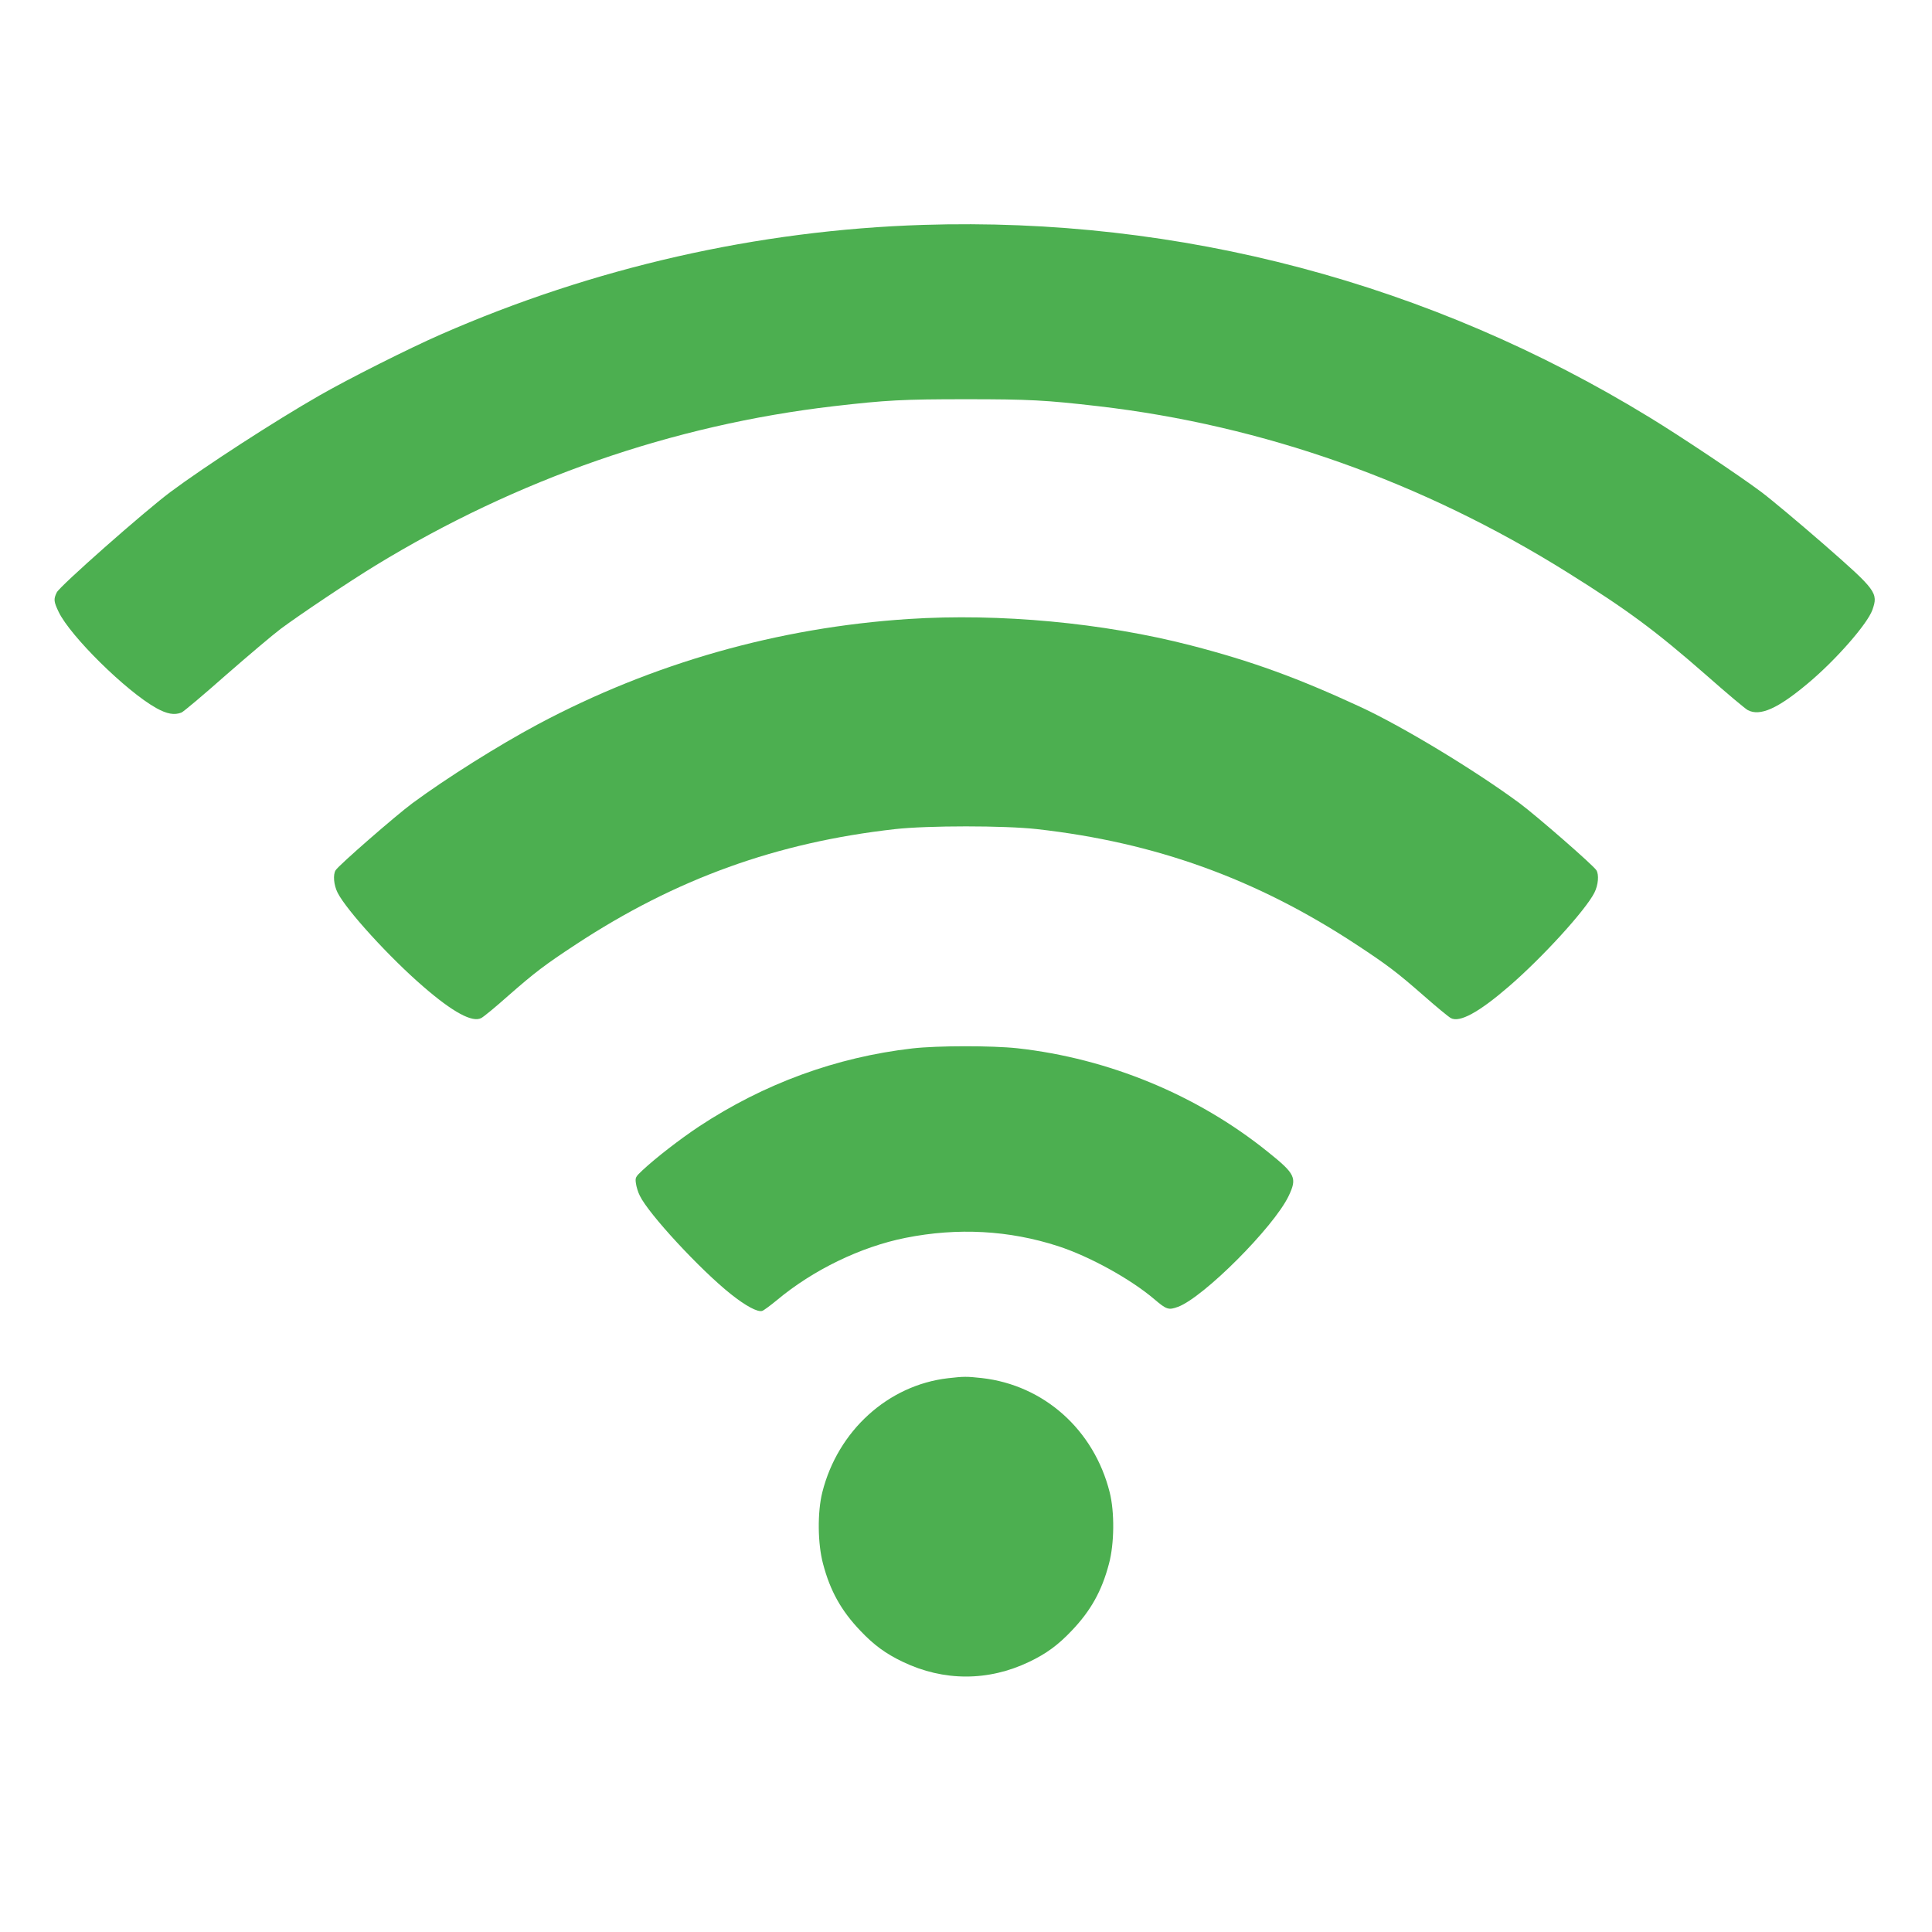 <?xml version="1.0" standalone="no"?>
<!DOCTYPE svg PUBLIC "-//W3C//DTD SVG 20010904//EN"
 "http://www.w3.org/TR/2001/REC-SVG-20010904/DTD/svg10.dtd">
<svg version="1.0" xmlns="http://www.w3.org/2000/svg"
 width="1280pt" height="1280pt" viewBox="0 0 1280 1280"
 preserveAspectRatio="xMidYMid meet">
<g transform="translate(0,1280) scale(0.1,-0.1)"
fill="#4caf50" stroke="none">
<path d="M6115 11310 c-1096 -35 -2185 -283 -3195 -726 -210 -92 -610 -293
-805 -405 -297 -170 -758 -469 -985 -638 -173 -129 -735 -625 -754 -666 -22
-45 -20 -61 13 -130 78 -161 446 -524 646 -636 72 -40 120 -48 167 -30 13 5
145 116 293 247 149 130 313 269 365 308 128 95 452 312 627 419 938 573 1972
932 3038 1056 347 40 455 46 875 46 420 0 528 -6 875 -46 1095 -127 2149 -501
3109 -1101 400 -250 583 -386 918 -679 137 -121 262 -226 278 -234 81 -42 198
10 396 176 185 154 395 394 429 488 40 113 27 130 -323 436 -161 140 -348 297
-415 347 -146 109 -535 369 -737 492 -1455 891 -3114 1330 -4815 1276z"/>
<path d="M6020 8699 c-863 -56 -1697 -293 -2455 -697 -262 -140 -604 -355
-832 -523 -112 -83 -486 -409 -509 -444 -19 -29 -13 -99 13 -150 59 -116 345
-430 568 -622 196 -170 325 -239 383 -208 15 7 95 73 177 146 178 156 242 205
452 343 661 434 1329 675 2114 763 215 24 723 24 938 0 785 -88 1453 -329
2114 -763 210 -138 274 -187 452 -343 83 -73 162 -138 177 -146 58 -32 186 38
383 208 223 192 509 506 568 622 26 51 32 121 13 150 -23 35 -397 361 -509
444 -295 218 -773 507 -1053 637 -419 194 -722 304 -1124 408 -581 150 -1267
214 -1870 175z"/>
<path d="M6045 5854 c-505 -58 -983 -233 -1415 -518 -126 -84 -284 -206 -374
-290 -46 -43 -48 -48 -43 -85 3 -23 14 -60 26 -83 58 -121 401 -491 602 -651
99 -79 179 -122 209 -112 10 3 53 35 97 71 239 200 556 354 853 413 346 69
686 50 1010 -55 209 -68 479 -217 637 -351 82 -70 95 -74 158 -51 169 63 632
526 732 733 58 122 47 146 -139 295 -467 376 -1054 618 -1658 685 -167 18
-529 18 -695 -1z"/>
<path d="M6281 3669 c-398 -46 -731 -349 -833 -756 -33 -131 -31 -341 5 -474
47 -179 120 -310 247 -443 90 -95 168 -152 281 -206 271 -130 567 -130 838 0
113 54 191 111 281 206 127 133 200 264 247 443 36 133 38 343 5 474 -104 414
-435 710 -847 757 -101 11 -119 11 -224 -1z"/>
</g>
</svg>
